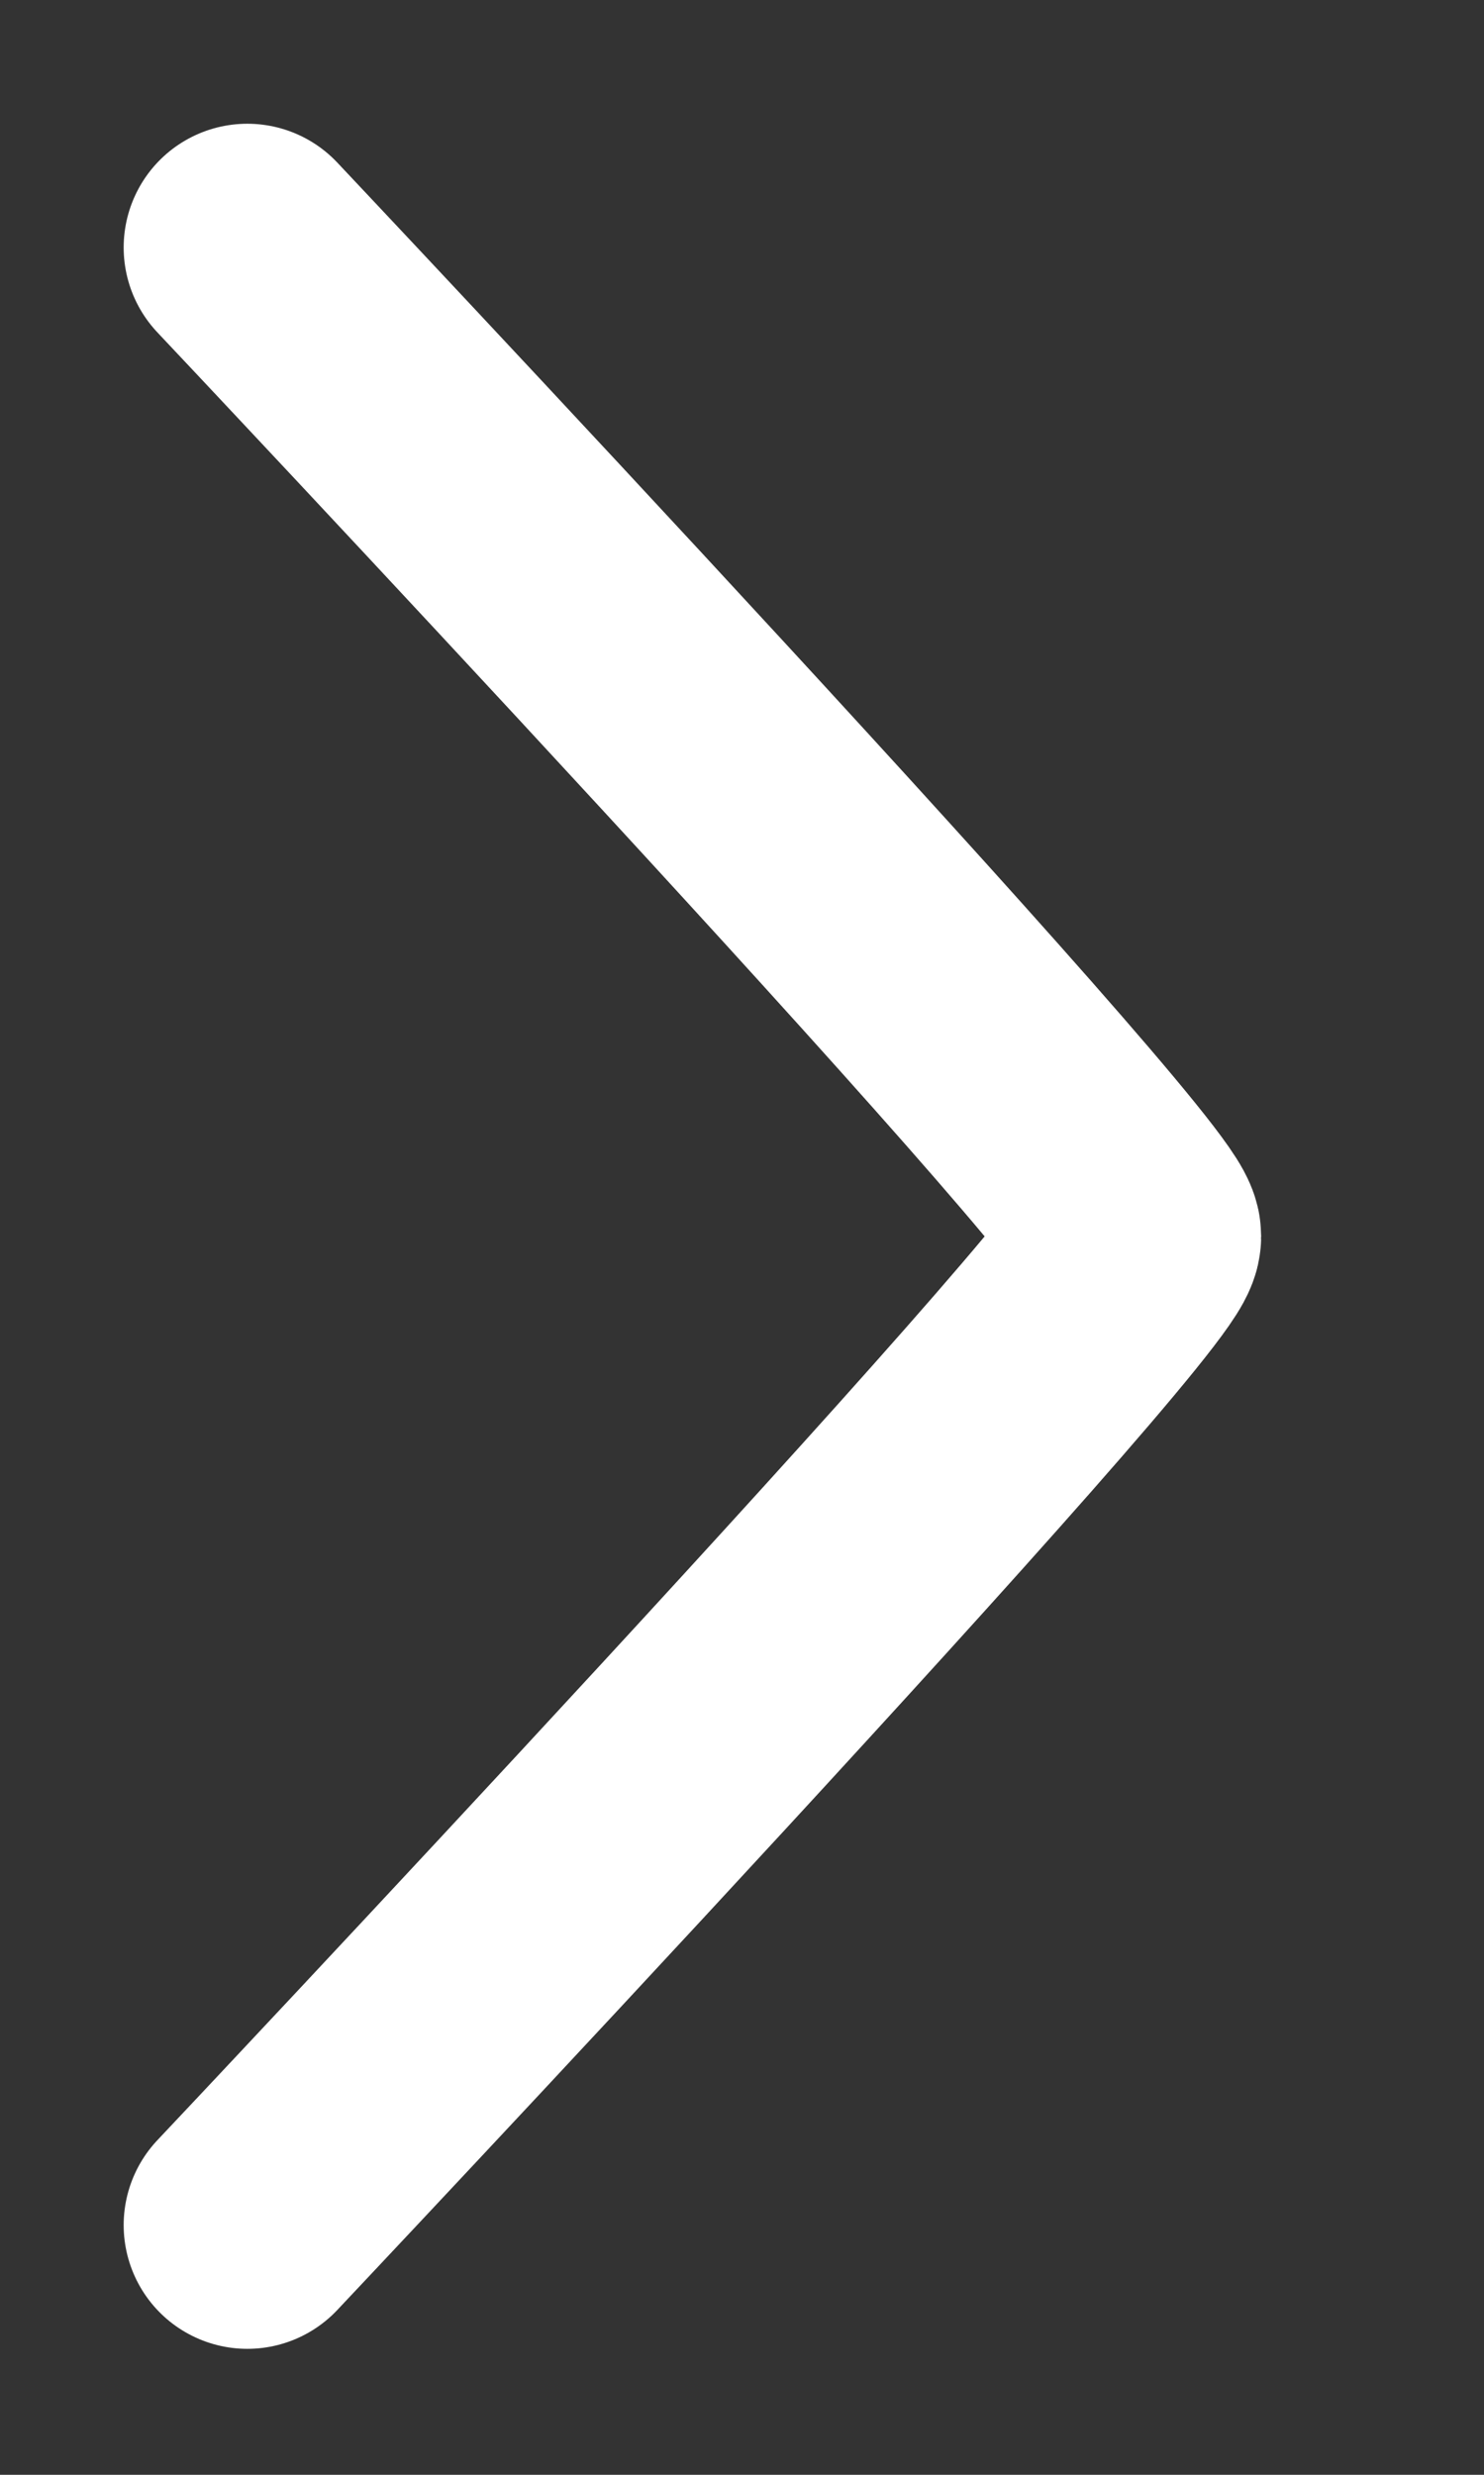 <svg width="6" height="10" viewBox="0 0 6 10" fill="none" xmlns="http://www.w3.org/2000/svg">
<rect x="0" y="0" width="6" height="10" fill="#333333" stroke="none"/>
<path d="M1 1C1 1 4.599 4.814 4.599 4.996C4.599 5.178 1 8.991 1 8.991" stroke="white" stroke-linecap="round" stroke-linejoin="round"/>
</svg>
